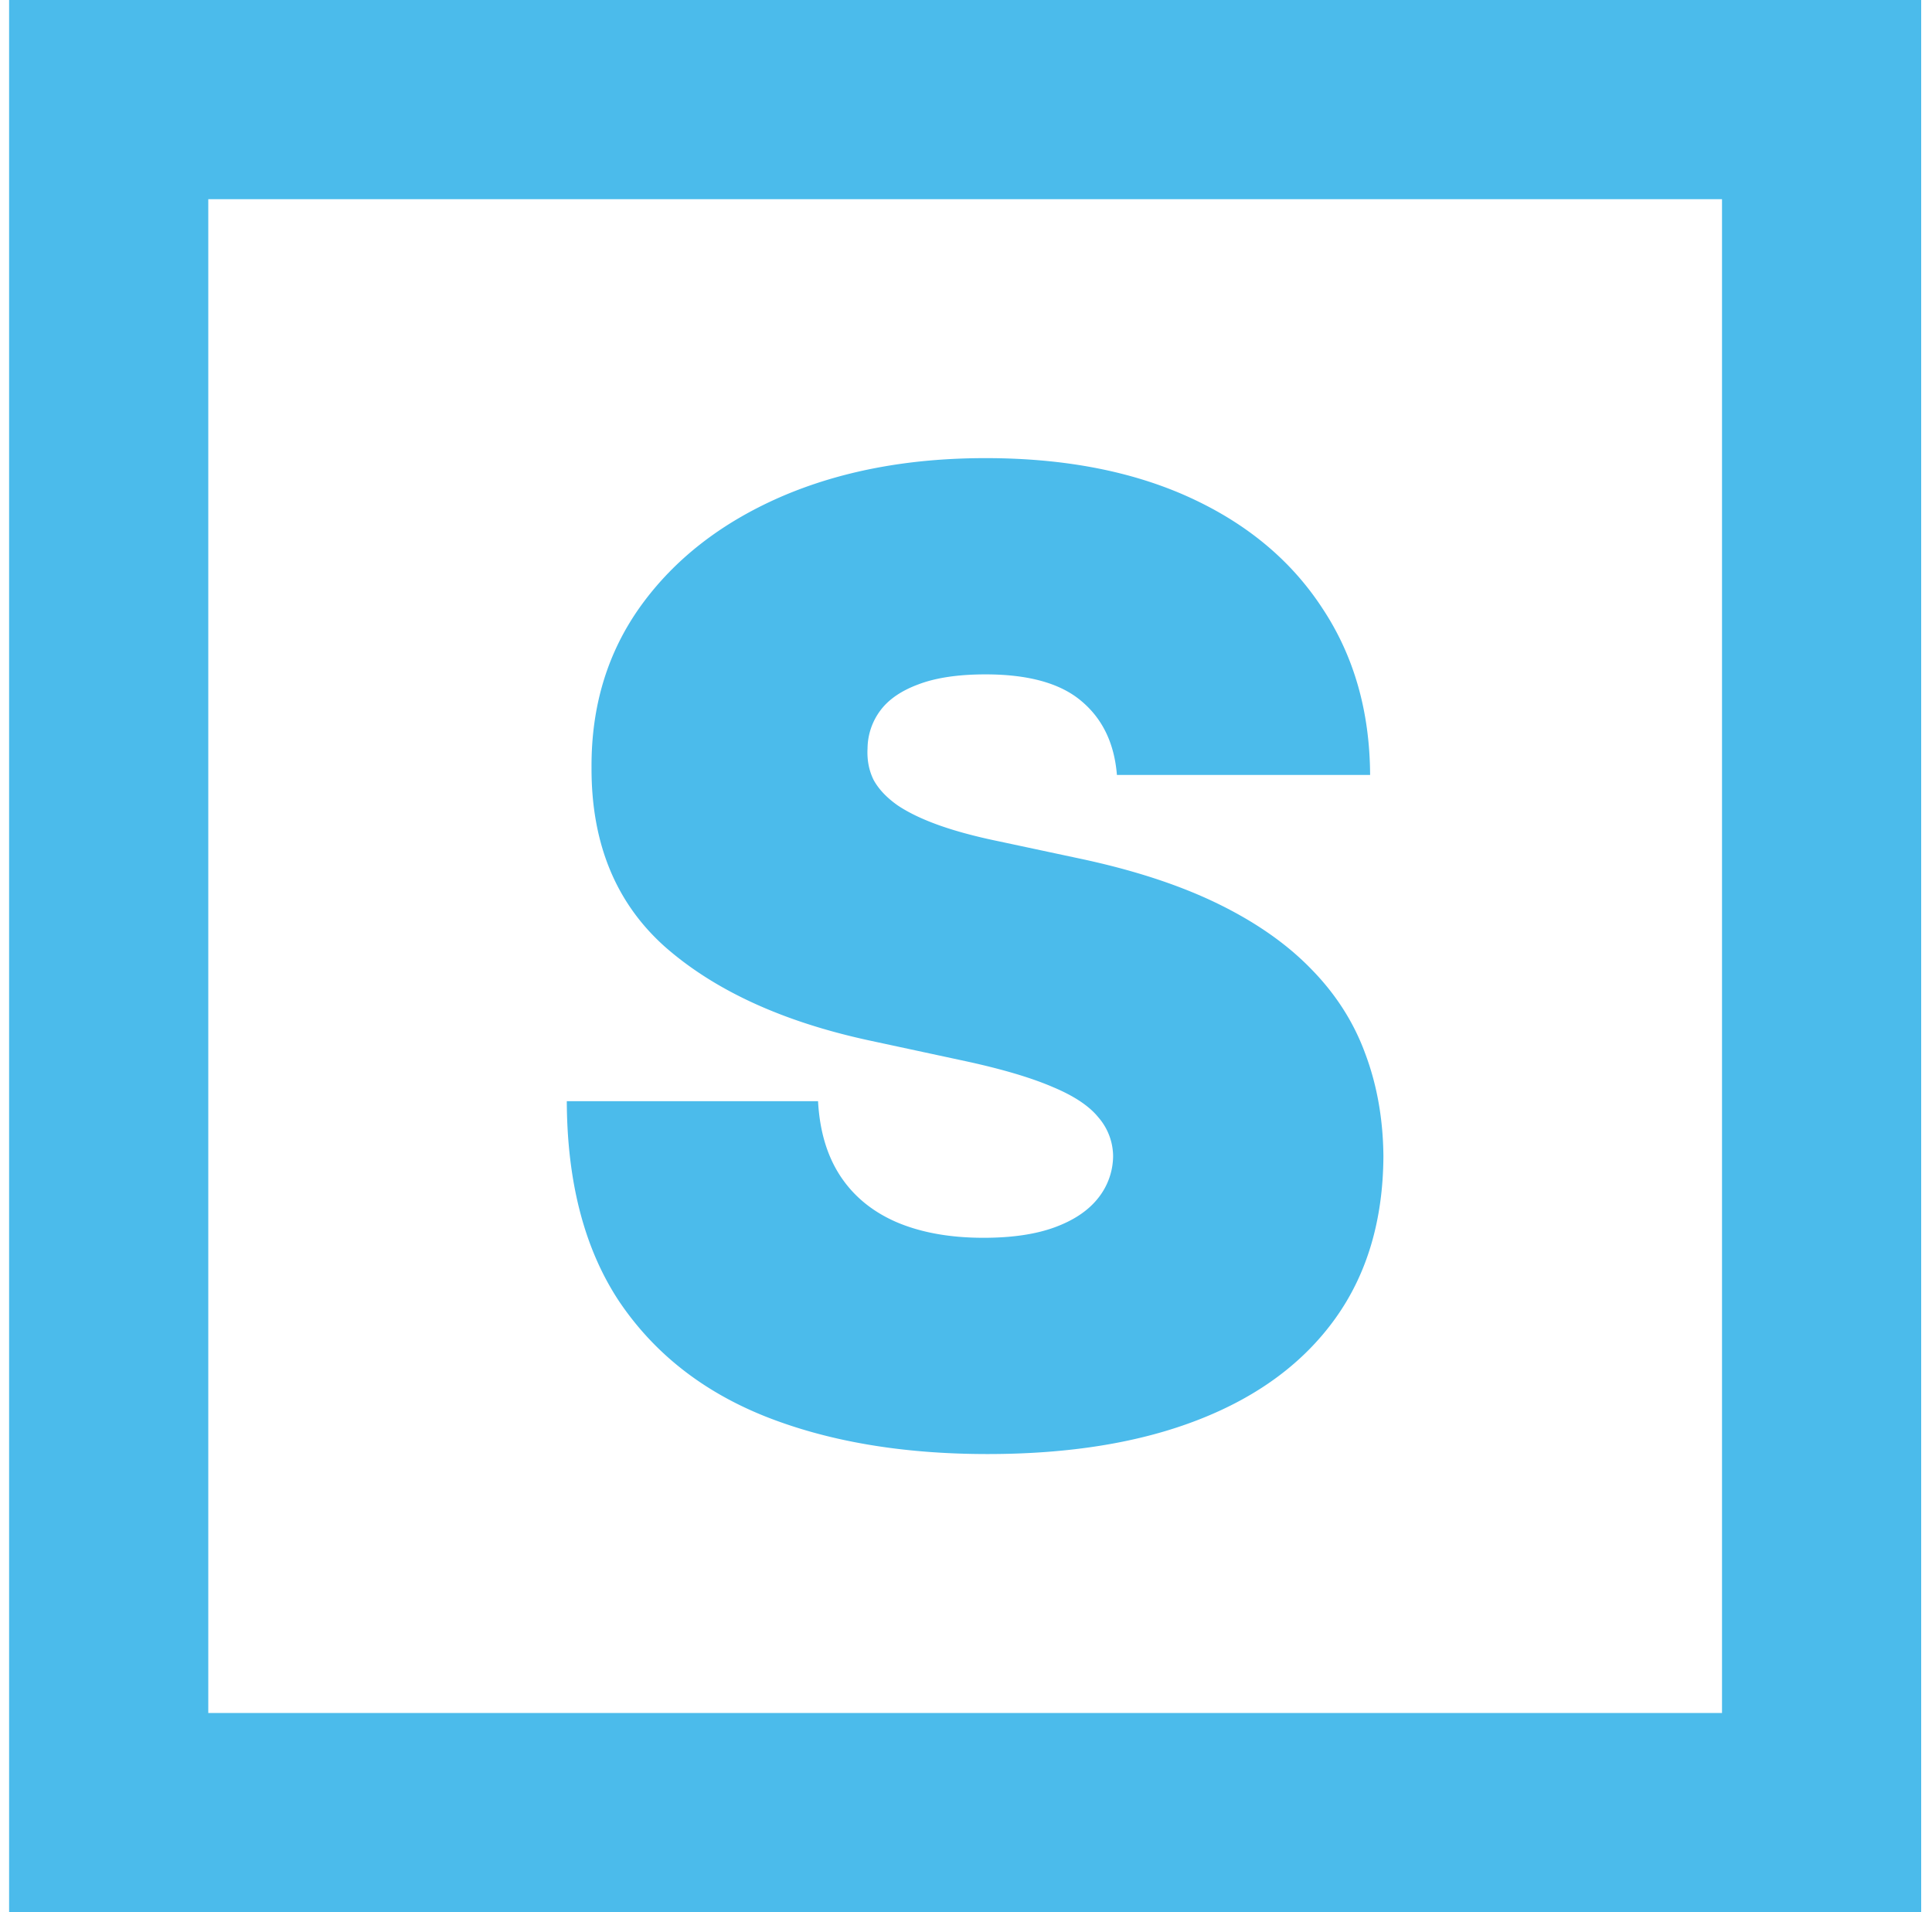 <svg width="97" height="96" fill="none" xmlns="http://www.w3.org/2000/svg"><path stroke="#4BBBEB" stroke-width="10" d="M5.457 5h86v86h-86z"/><path d="M56.077 38.905c-.128-1.587-.725-2.826-1.792-3.715-1.051-.888-2.652-1.333-4.803-1.333-1.37 0-2.492.167-3.368.5-.86.318-1.498.754-1.912 1.31a3.228 3.228 0 0 0-.645 1.904c-.032.588.072 1.12.31 1.596.255.46.654.88 1.195 1.262.542.365 1.235.698 2.079 1 .844.301 1.848.571 3.01.81l4.014.856c2.708.572 5.026 1.326 6.953 2.262 1.927.937 3.504 2.04 4.73 3.31 1.227 1.254 2.127 2.666 2.7 4.238.59 1.571.893 3.285.909 5.143-.016 3.206-.82 5.92-2.413 8.142-1.593 2.223-3.871 3.913-6.834 5.072C57.263 72.42 53.72 73 49.578 73c-4.253 0-7.964-.627-11.134-1.88-3.154-1.255-5.607-3.184-7.36-5.787-1.735-2.619-2.611-5.968-2.627-10.047h12.615c.08 1.492.454 2.746 1.123 3.762.67 1.015 1.609 1.785 2.82 2.31 1.226.523 2.683.785 4.372.785 1.417 0 2.604-.175 3.56-.524.956-.35 1.68-.833 2.174-1.452a3.42 3.42 0 0 0 .765-2.12 3.004 3.004 0 0 0-.741-1.952c-.462-.571-1.227-1.08-2.294-1.524-1.067-.46-2.508-.889-4.324-1.285l-4.874-1.048c-4.333-.936-7.75-2.5-10.25-4.69-2.485-2.207-3.72-5.215-3.704-9.024-.016-3.095.813-5.802 2.485-8.12 1.688-2.333 4.022-4.15 7-5.452C42.18 23.651 45.613 23 49.483 23c3.95 0 7.367.659 10.25 1.976 2.883 1.318 5.106 3.175 6.666 5.572 1.577 2.38 2.374 5.166 2.39 8.357H56.077Z" fill="#4BBBEB"/></svg>